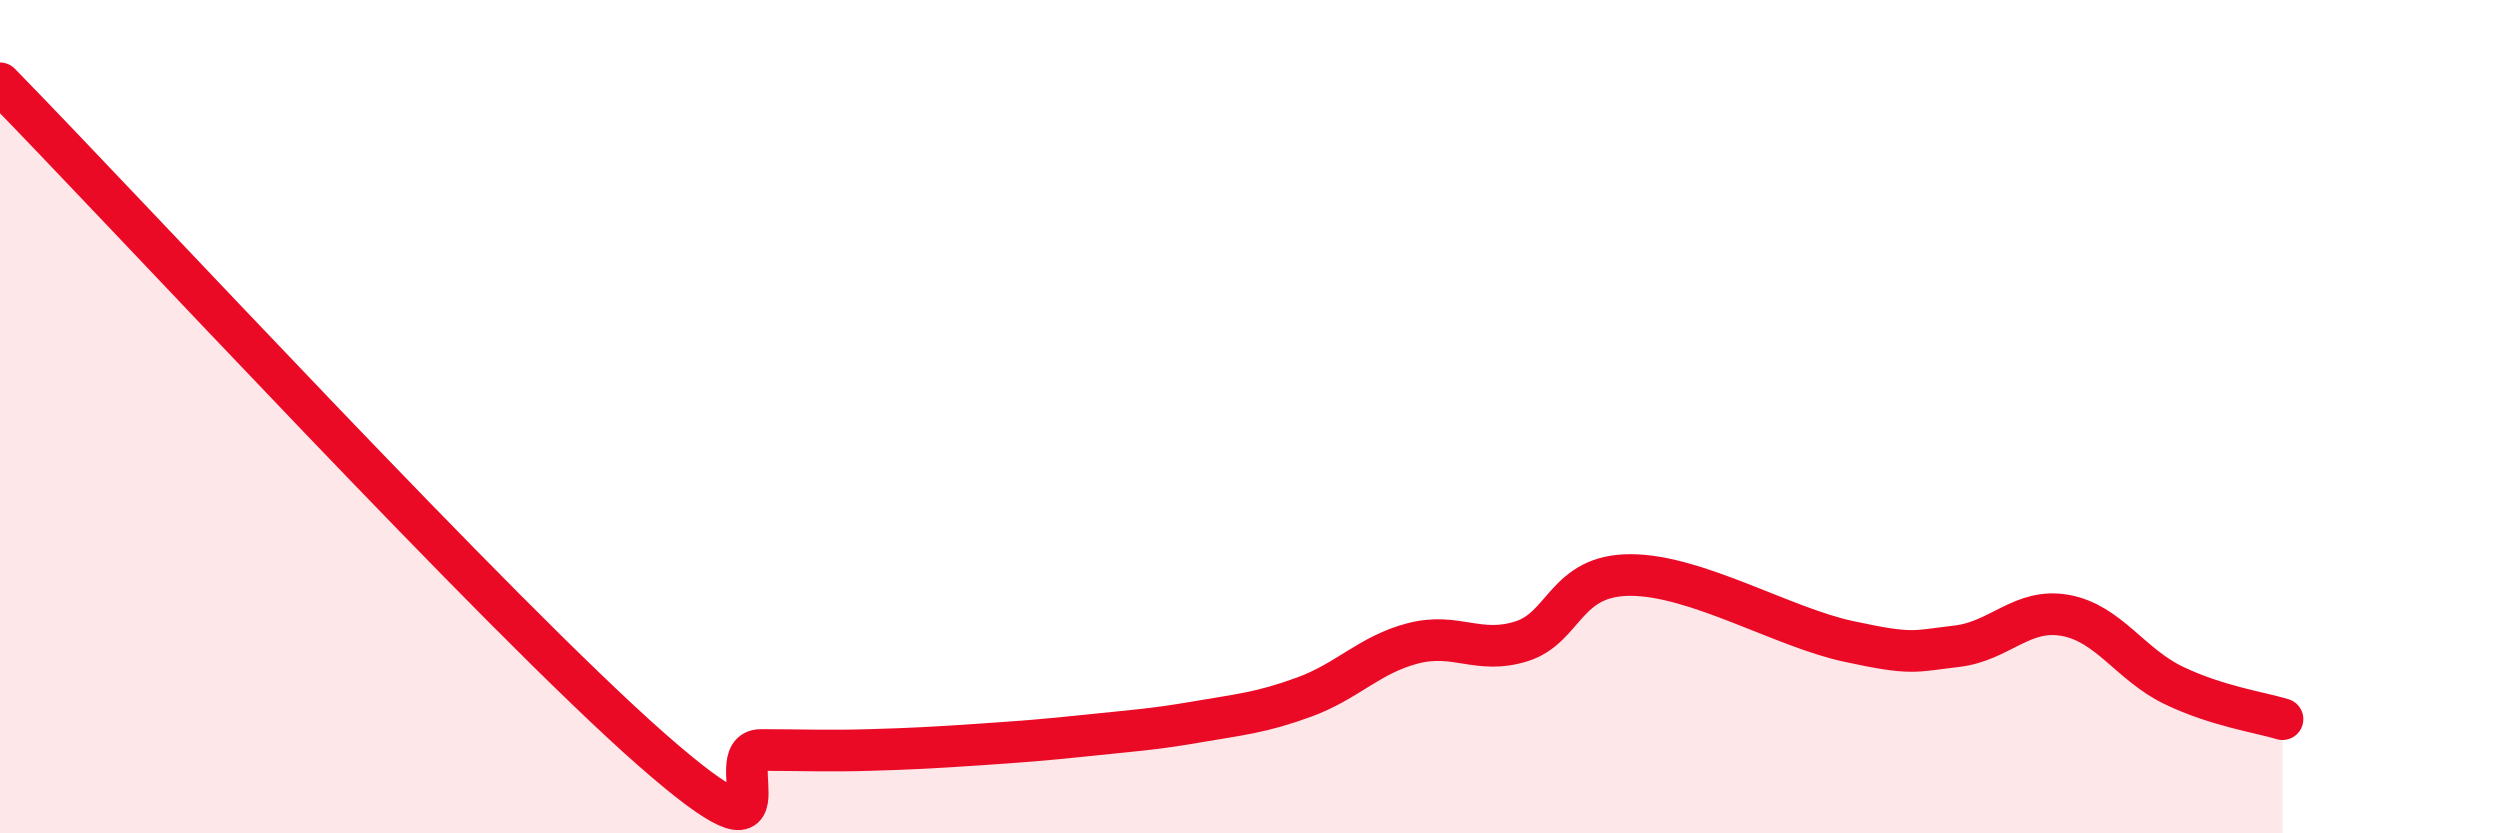 
    <svg width="60" height="20" viewBox="0 0 60 20" xmlns="http://www.w3.org/2000/svg">
      <path
        d="M 0,2 C 3.13,5.2 12,14.8 15.65,18 C 19.3,21.2 17.22,18 18.26,18 C 19.3,18 19.83,18.03 20.87,18 C 21.91,17.97 22.44,17.94 23.48,17.87 C 24.52,17.8 25.05,17.76 26.09,17.65 C 27.13,17.54 27.66,17.51 28.7,17.33 C 29.74,17.15 30.26,17.11 31.3,16.73 C 32.34,16.35 32.87,15.71 33.91,15.44 C 34.95,15.17 35.48,15.72 36.52,15.39 C 37.56,15.06 37.56,13.8 39.13,13.8 C 40.7,13.8 42.78,15.05 44.35,15.39 C 45.92,15.73 45.92,15.63 46.96,15.51 C 48,15.39 48.53,14.58 49.57,14.77 C 50.61,14.96 51.13,15.95 52.17,16.45 C 53.21,16.95 54.26,17.1 54.78,17.26L54.78 20L0 20Z"
        fill="#EB0A25"
        opacity="0.1"
        stroke-linecap="round"
        stroke-linejoin="round"
      />
      <path
        d="M 0,2 C 3.13,5.2 12,14.8 15.65,18 C 19.3,21.2 17.22,18 18.26,18 C 19.3,18 19.83,18.03 20.87,18 C 21.91,17.97 22.44,17.94 23.48,17.87 C 24.52,17.8 25.05,17.76 26.09,17.65 C 27.13,17.54 27.66,17.51 28.7,17.33 C 29.74,17.15 30.26,17.11 31.3,16.73 C 32.34,16.35 32.87,15.71 33.91,15.44 C 34.95,15.17 35.48,15.72 36.52,15.39 C 37.56,15.06 37.56,13.8 39.13,13.8 C 40.7,13.8 42.78,15.05 44.35,15.39 C 45.92,15.73 45.92,15.63 46.96,15.51 C 48,15.39 48.53,14.58 49.57,14.77 C 50.61,14.96 51.13,15.95 52.17,16.45 C 53.21,16.95 54.26,17.1 54.78,17.26"
        stroke="#EB0A25"
        stroke-width="1"
        fill="none"
        stroke-linecap="round"
        stroke-linejoin="round"
      />
    </svg>
  